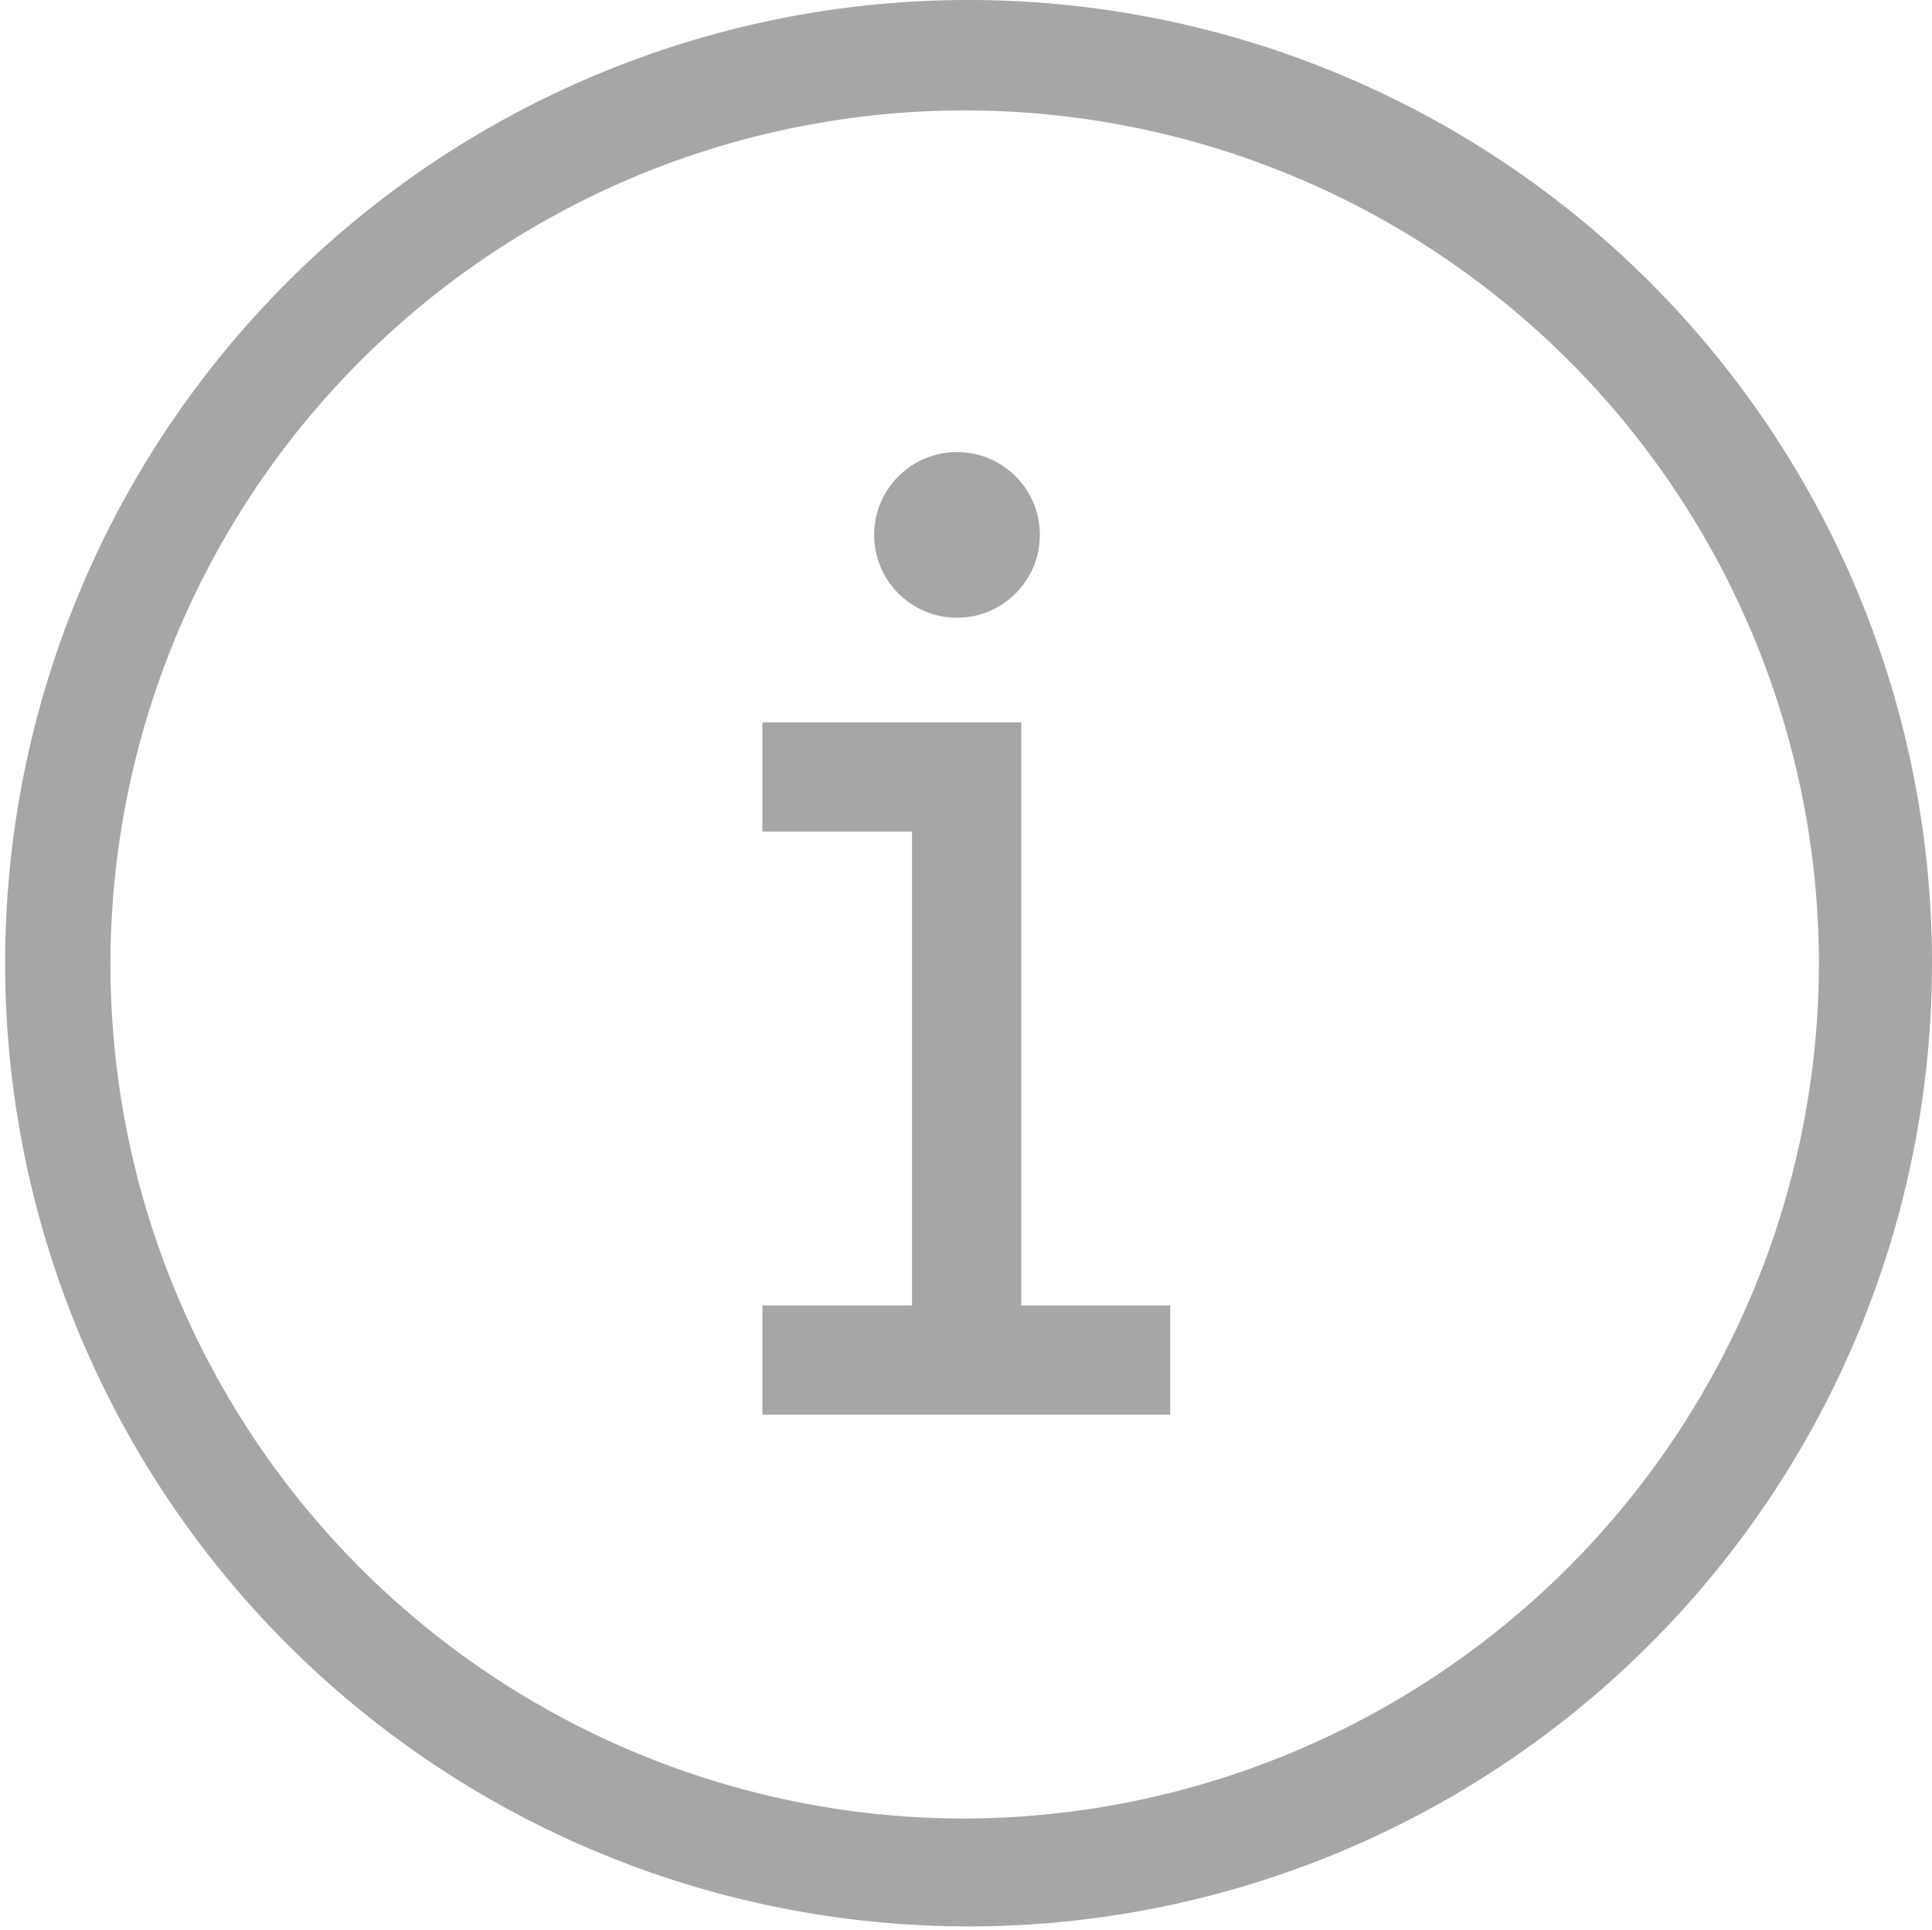 <svg xmlns="http://www.w3.org/2000/svg" viewBox="0 0 30.08 30.05"><defs><style>.cls-1{fill:#a6a6a6;}</style></defs><title>about-menu-about-us</title><g id="Layer_2" data-name="Layer 2"><g id="About_Dropdown" data-name="About Dropdown"><path class="cls-1" d="M15,0A15,15,0,1,0,30.08,15,15,15,0,0,0,15,0Zm0,28.32A13.3,13.3,0,1,1,28.32,15,13.34,13.34,0,0,1,15,28.32Z"/><polygon class="cls-1" points="15.9 21.18 14.2 21.18 14.2 12.95 11.87 12.95 11.87 11.25 15.9 11.25 15.9 21.18"/><rect class="cls-1" x="11.87" y="20.33" width="6.35" height="1.7"/><circle class="cls-1" cx="14.9" cy="8.33" r="1.29"/></g></g></svg>